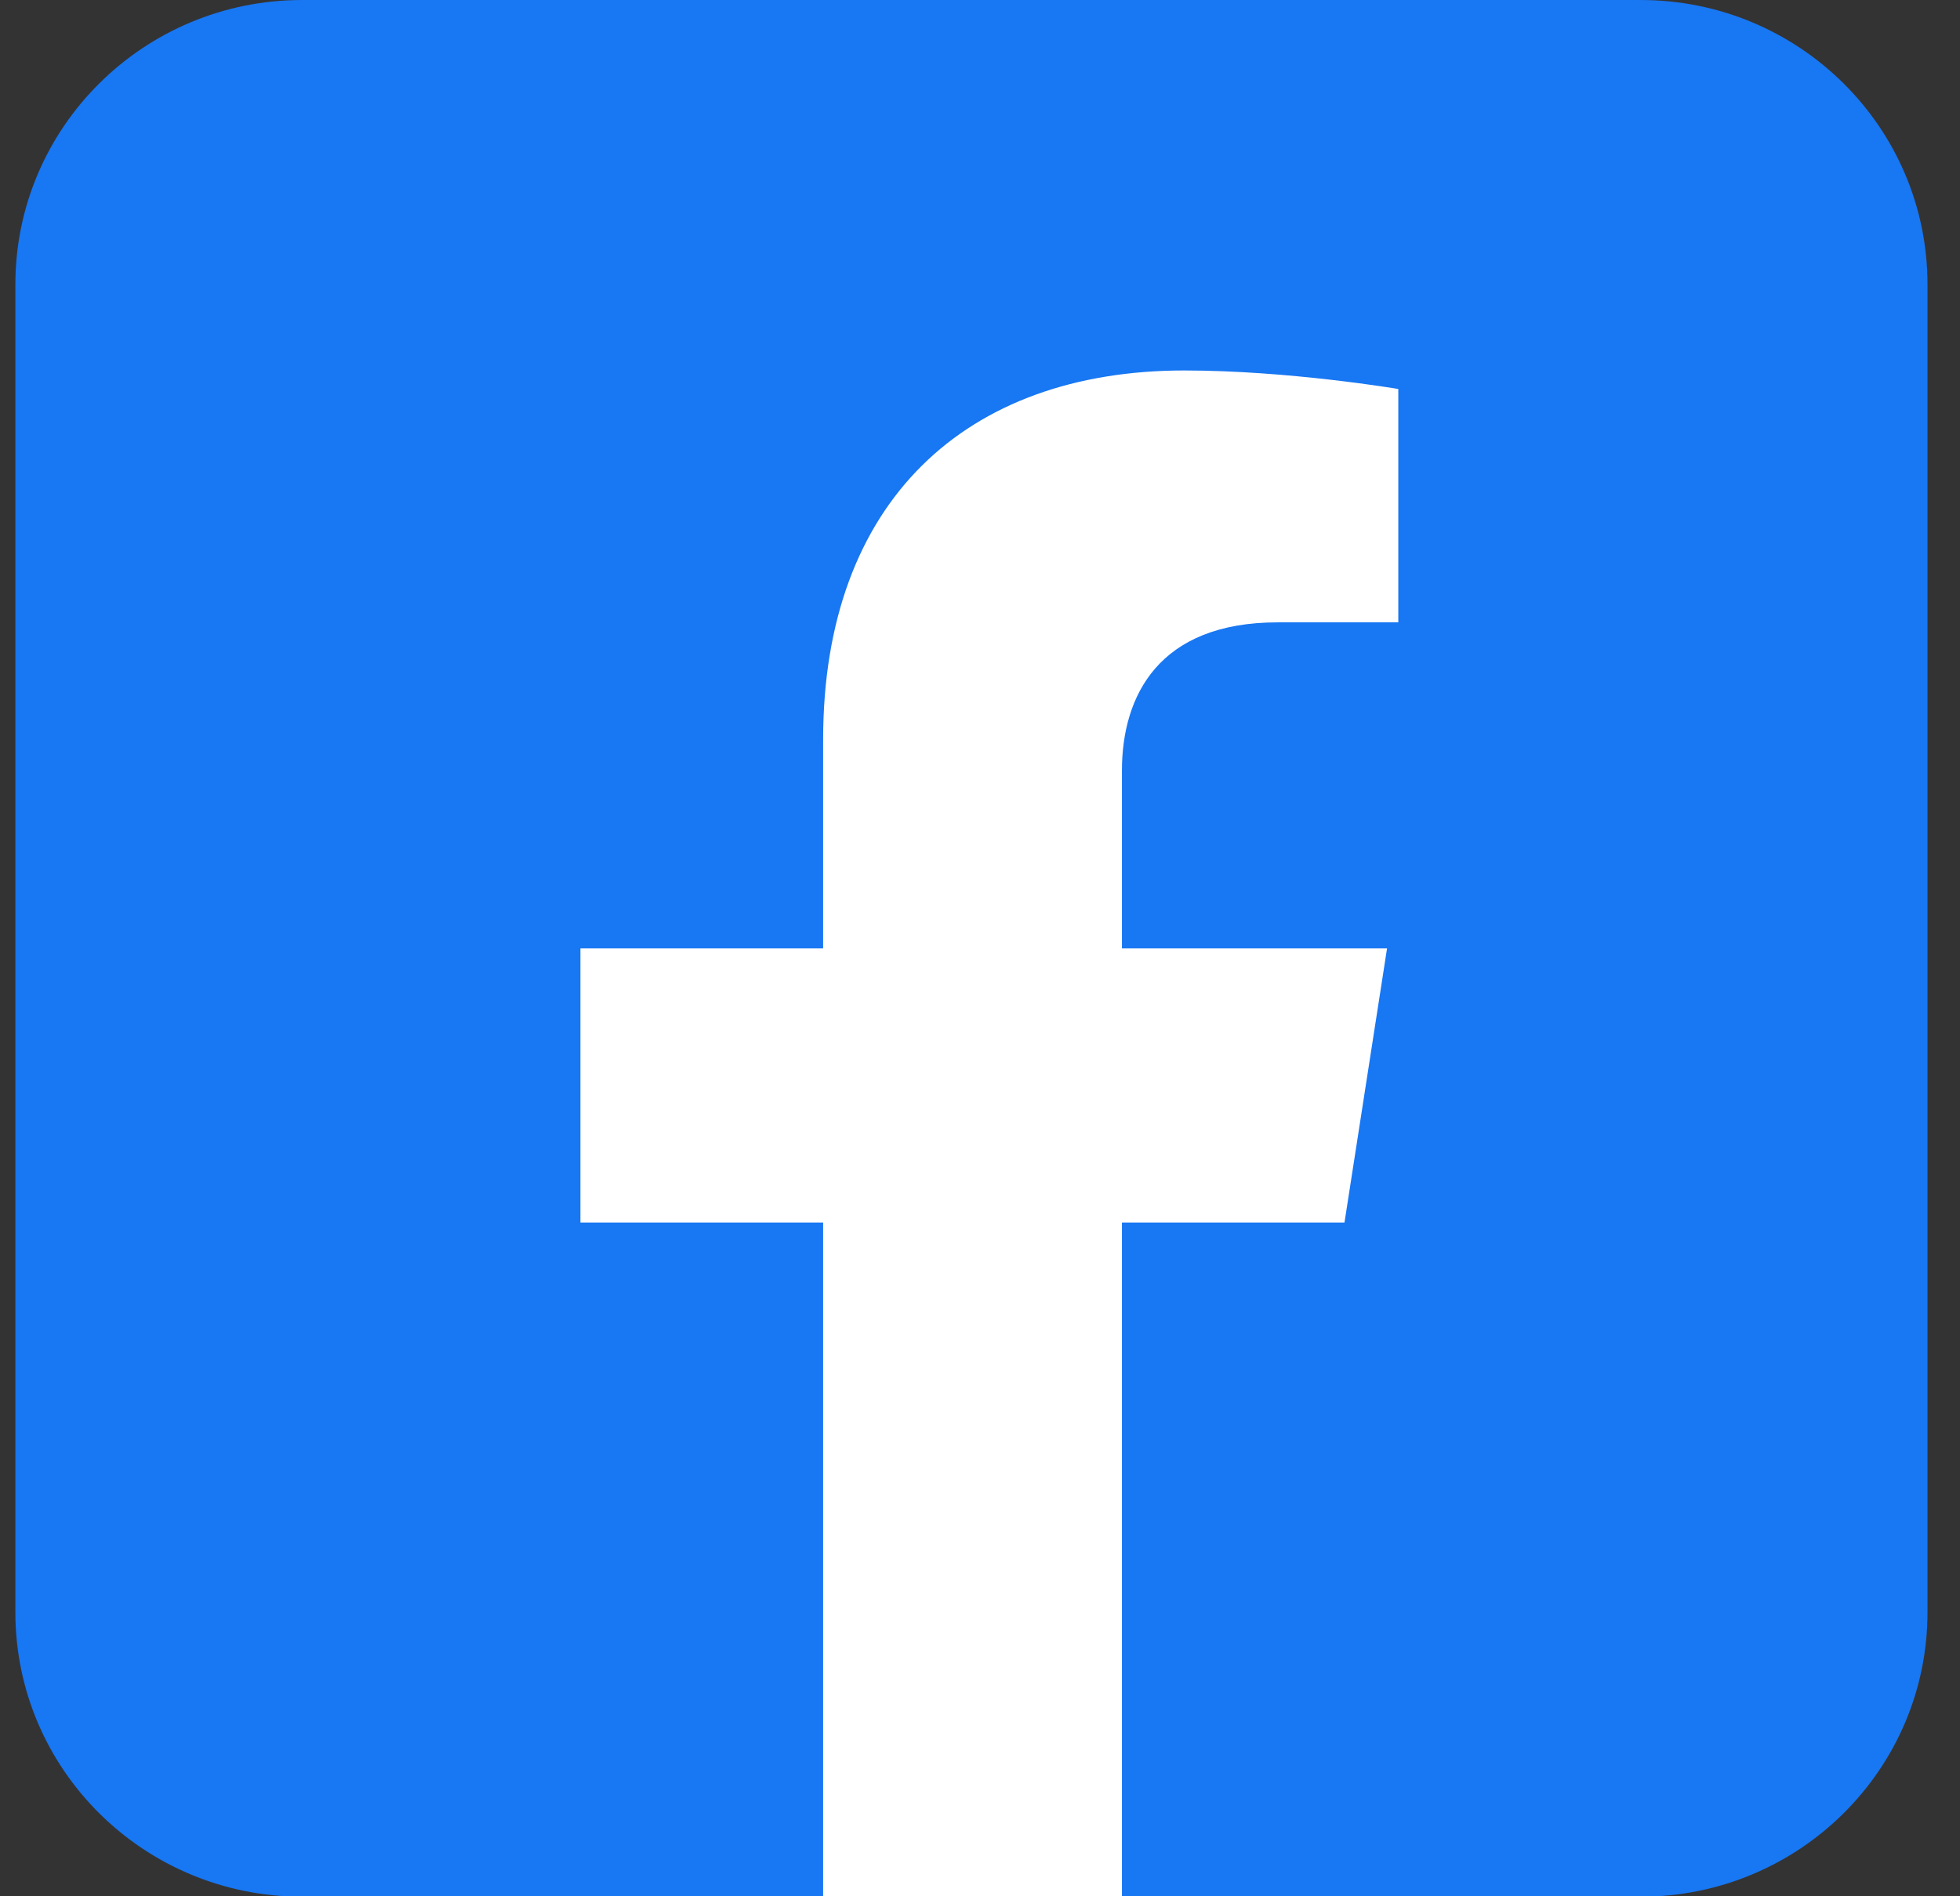 <svg width="31" height="30" viewBox="0 0 31 30" fill="none" xmlns="http://www.w3.org/2000/svg">
    <rect x="0" y="0" width="31" height="30" fill="#333333" stroke="none"/>
    <path d="M25.949 0H4.779C2.274 0 0.243 2.015 0.243 4.501V25.506C0.243 27.992 2.274 30.007 4.779 30.007H25.949C28.455 30.007 30.486 27.992 30.486 25.506V4.501C30.486 2.015 28.455 0 25.949 0Z" fill="#1877F2"/>
    <path d="M21.265 19.341L21.938 15.004H17.745V12.191C17.745 11.007 18.329 9.846 20.208 9.846H22.116V6.154C22.116 6.154 20.385 5.861 18.731 5.861C15.275 5.861 13.019 7.936 13.019 11.698V15.004H9.18V19.341H13.019V30.007H17.745V19.341H21.265Z" fill="white"/>
</svg>
